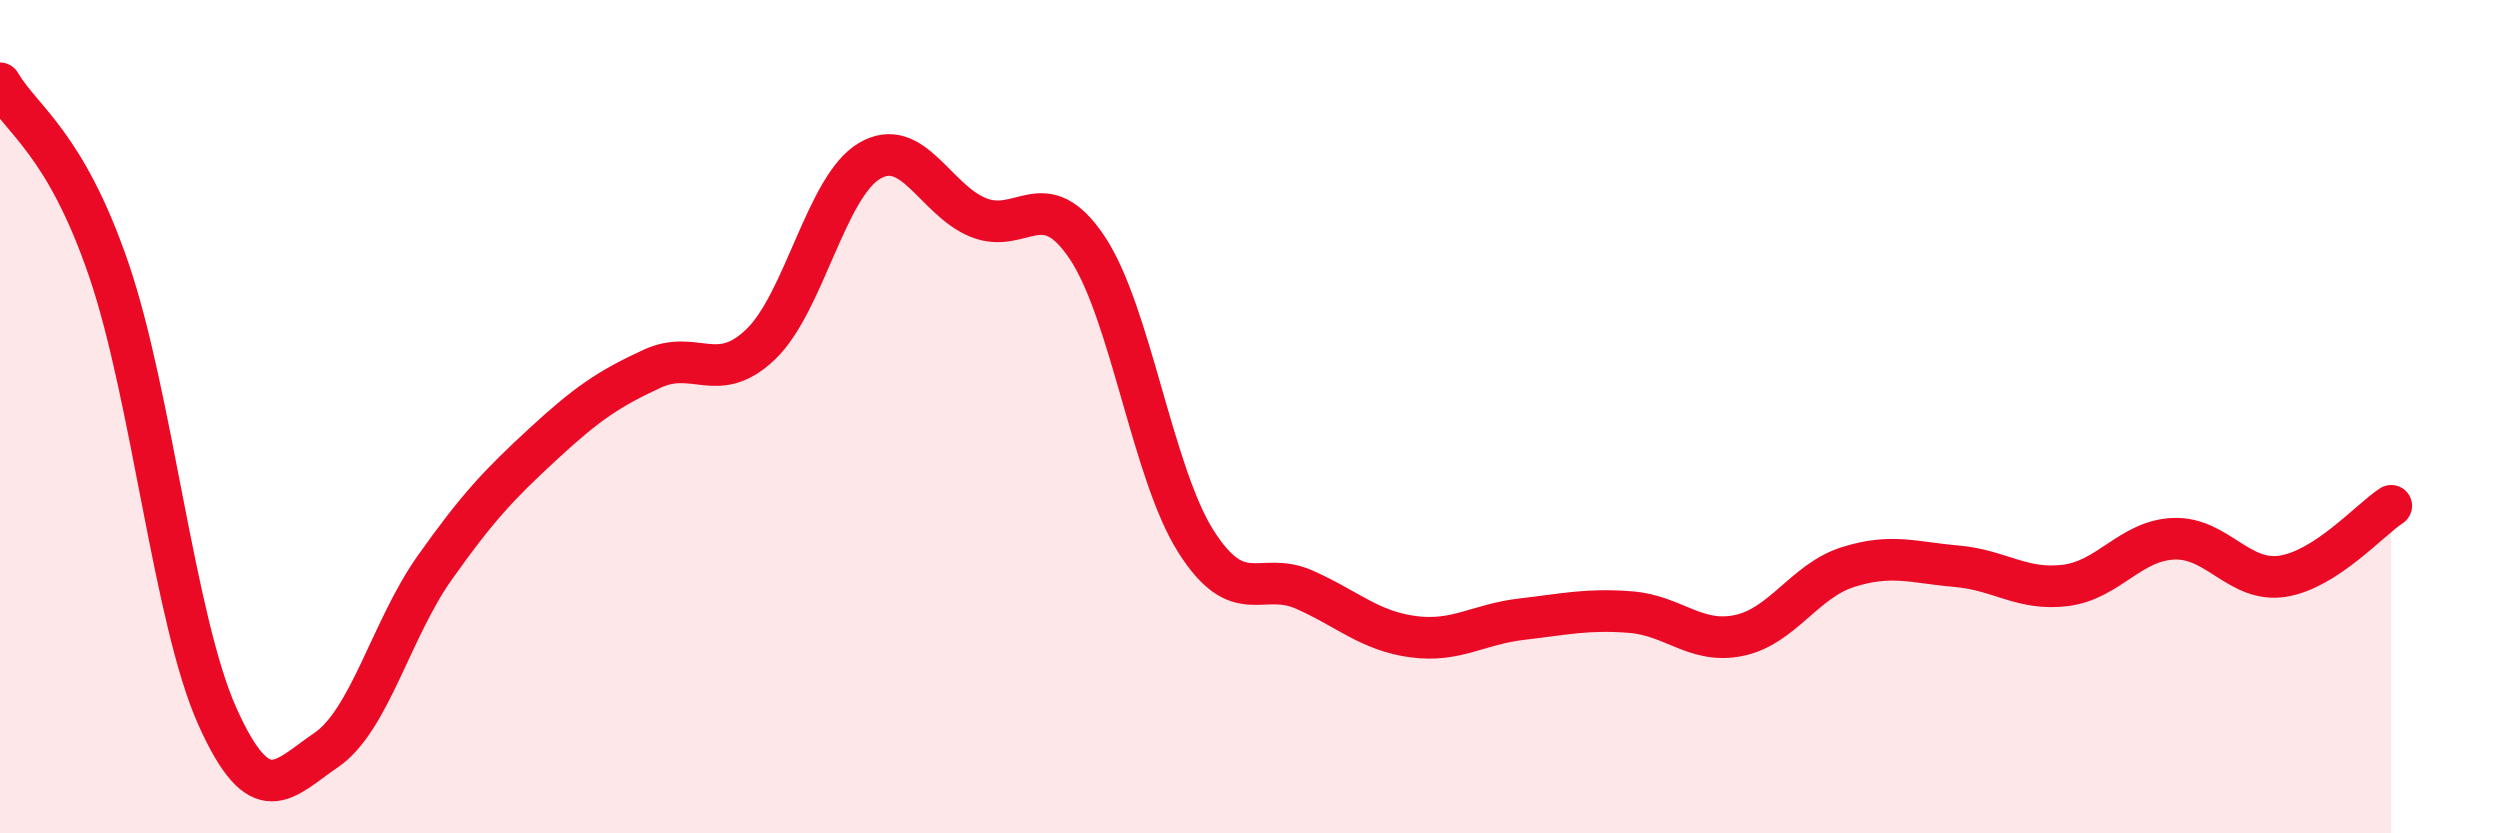 
    <svg width="60" height="20" viewBox="0 0 60 20" xmlns="http://www.w3.org/2000/svg">
      <path
        d="M 0,2 C 0.52,2.89 1.57,3.43 2.61,6.47 C 3.65,9.51 4.18,14.89 5.22,17.2 C 6.26,19.51 6.79,18.71 7.83,18 C 8.87,17.29 9.39,15.1 10.43,13.63 C 11.47,12.16 12,11.61 13.04,10.65 C 14.08,9.69 14.61,9.33 15.65,8.85 C 16.69,8.37 17.22,9.26 18.26,8.26 C 19.3,7.26 19.83,4.47 20.87,3.86 C 21.91,3.25 22.44,4.8 23.48,5.22 C 24.52,5.64 25.05,4.39 26.09,5.94 C 27.13,7.49 27.66,11.35 28.7,12.99 C 29.74,14.63 30.26,13.69 31.3,14.15 C 32.34,14.61 32.87,15.14 33.91,15.28 C 34.95,15.42 35.48,14.98 36.52,14.86 C 37.56,14.74 38.09,14.61 39.13,14.69 C 40.17,14.77 40.7,15.47 41.74,15.25 C 42.78,15.03 43.31,13.94 44.35,13.61 C 45.39,13.28 45.92,13.5 46.96,13.59 C 48,13.68 48.53,14.18 49.57,14.05 C 50.61,13.92 51.13,12.97 52.17,12.93 C 53.21,12.89 53.74,13.99 54.78,13.83 C 55.82,13.67 56.87,12.48 57.39,12.14L57.39 20L0 20Z"
        fill="#EB0A25"
        opacity="0.1"
        stroke-linecap="round"
        stroke-linejoin="round"
      />
      <path
        d="M 0,2 C 0.52,2.89 1.57,3.43 2.61,6.47 C 3.65,9.51 4.18,14.89 5.22,17.2 C 6.26,19.51 6.79,18.71 7.83,18 C 8.87,17.29 9.39,15.1 10.43,13.63 C 11.47,12.16 12,11.61 13.04,10.65 C 14.08,9.69 14.61,9.33 15.65,8.85 C 16.69,8.37 17.22,9.26 18.26,8.26 C 19.3,7.26 19.83,4.47 20.87,3.86 C 21.91,3.25 22.44,4.8 23.48,5.22 C 24.52,5.64 25.05,4.39 26.09,5.94 C 27.13,7.49 27.66,11.35 28.7,12.99 C 29.74,14.63 30.26,13.69 31.3,14.15 C 32.34,14.61 32.87,15.14 33.91,15.28 C 34.95,15.42 35.48,14.98 36.52,14.86 C 37.56,14.74 38.09,14.61 39.13,14.69 C 40.17,14.77 40.7,15.47 41.74,15.25 C 42.78,15.03 43.31,13.94 44.35,13.61 C 45.39,13.28 45.92,13.5 46.96,13.59 C 48,13.68 48.53,14.18 49.57,14.05 C 50.61,13.92 51.13,12.97 52.17,12.93 C 53.21,12.89 53.74,13.99 54.78,13.83 C 55.82,13.67 56.87,12.48 57.39,12.14"
        stroke="#EB0A25"
        stroke-width="1"
        fill="none"
        stroke-linecap="round"
        stroke-linejoin="round"
      />
    </svg>
  